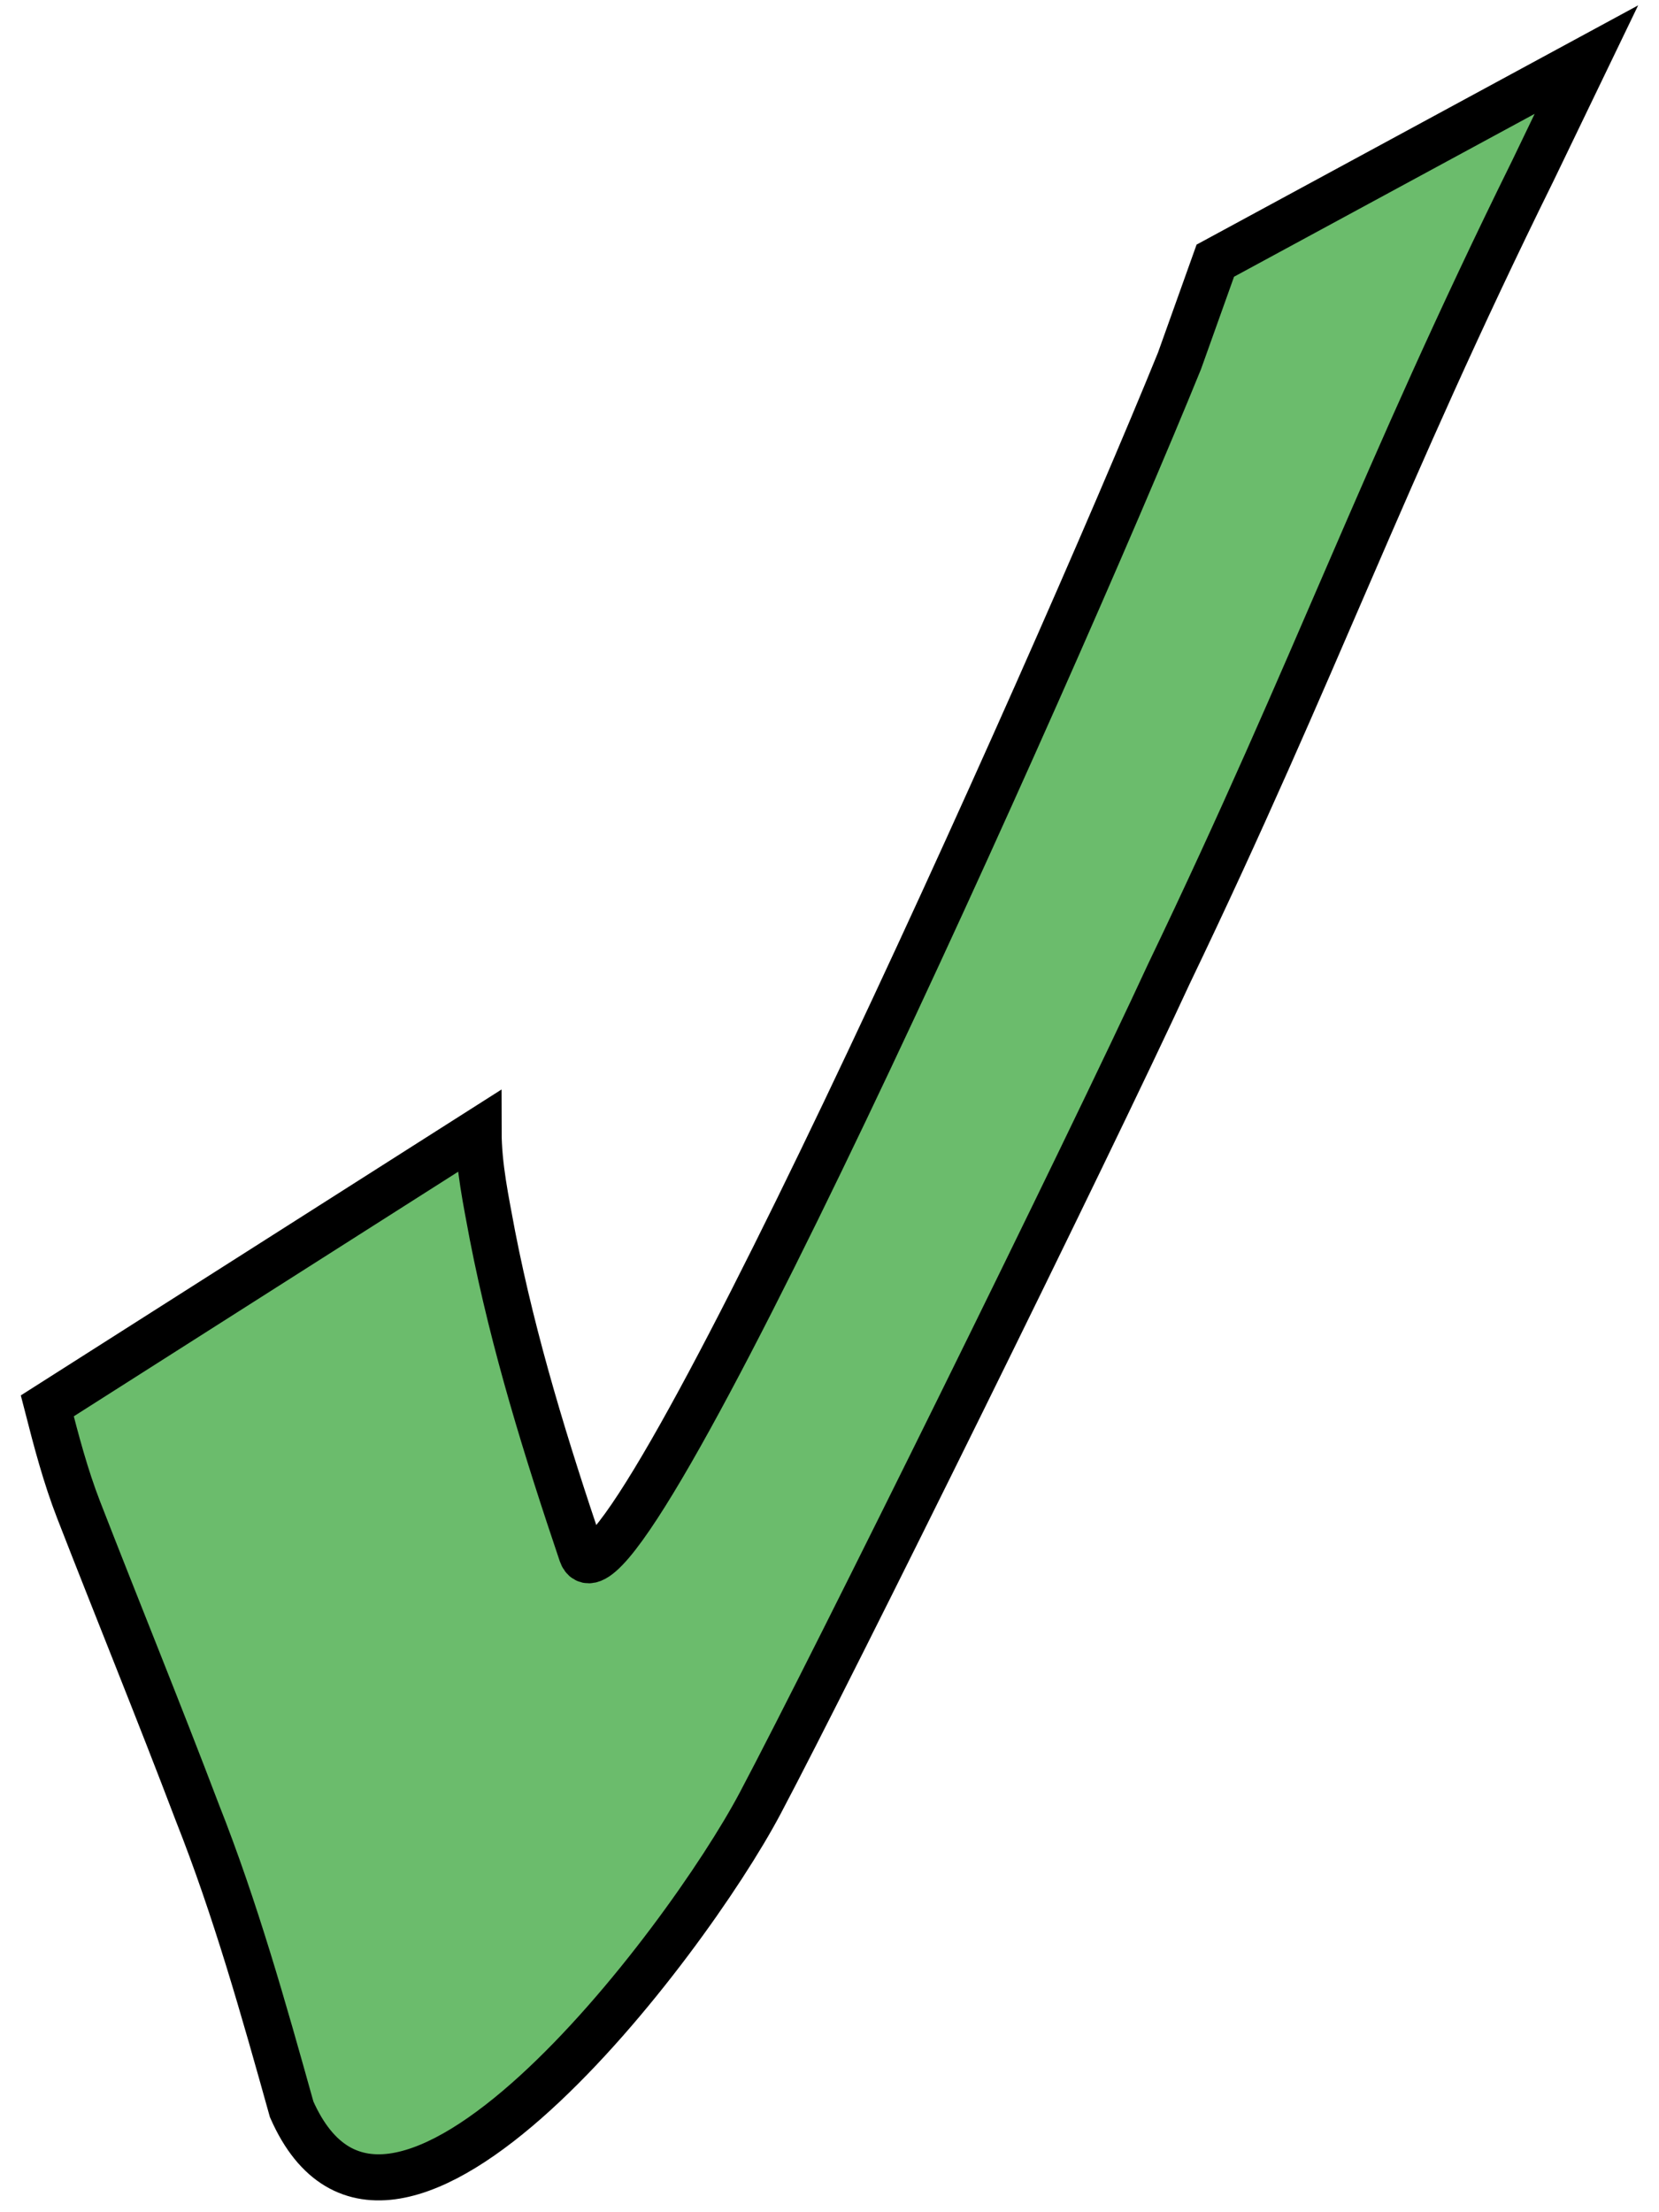 <?xml version="1.0" encoding="utf-8"?>
<!-- Generator: Adobe Illustrator 14.0.0, SVG Export Plug-In . SVG Version: 6.00 Build 43363)  -->
<!DOCTYPE svg PUBLIC "-//W3C//DTD SVG 1.1//EN" "http://www.w3.org/Graphics/SVG/1.1/DTD/svg11.dtd">
<svg version="1.1" id="Layer_1" xmlns="http://www.w3.org/2000/svg" xmlns:xlink="http://www.w3.org/1999/xlink" x="0px" y="0px"
	 width="36px" height="48px" viewBox="0 0 36 48" enable-background="new 0 0 36 48" xml:space="preserve">
<path id="path3161_3_" fill="#46AB48" fill-opacity="0.8" stroke="#000000" enable-background="new    " d="M10.385,24.549
	c0.001,0.767,0.164,1.512,0.301,2.256c0.463,2.374,1.173,4.653,1.934,6.908c0.722,2.059,10.186-19.025,12.975-25.883
	c0.259-0.725,0.518-1.451,0.777-2.174l8.051-4.362c-0.389,0.805-0.775,1.609-1.162,2.414c-3.27,6.624-4.689,10.744-7.893,17.416
	c-1.777,3.851-7.254,14.945-8.873,18.003c-1.619,3.058-8.021,11.501-10.166,6.641c-0.609-2.18-1.223-4.36-2.047-6.44
	c-0.836-2.202-1.723-4.374-2.576-6.568c-0.283-0.729-0.483-1.488-0.68-2.256L10.385,24.549z"/>
</svg>
